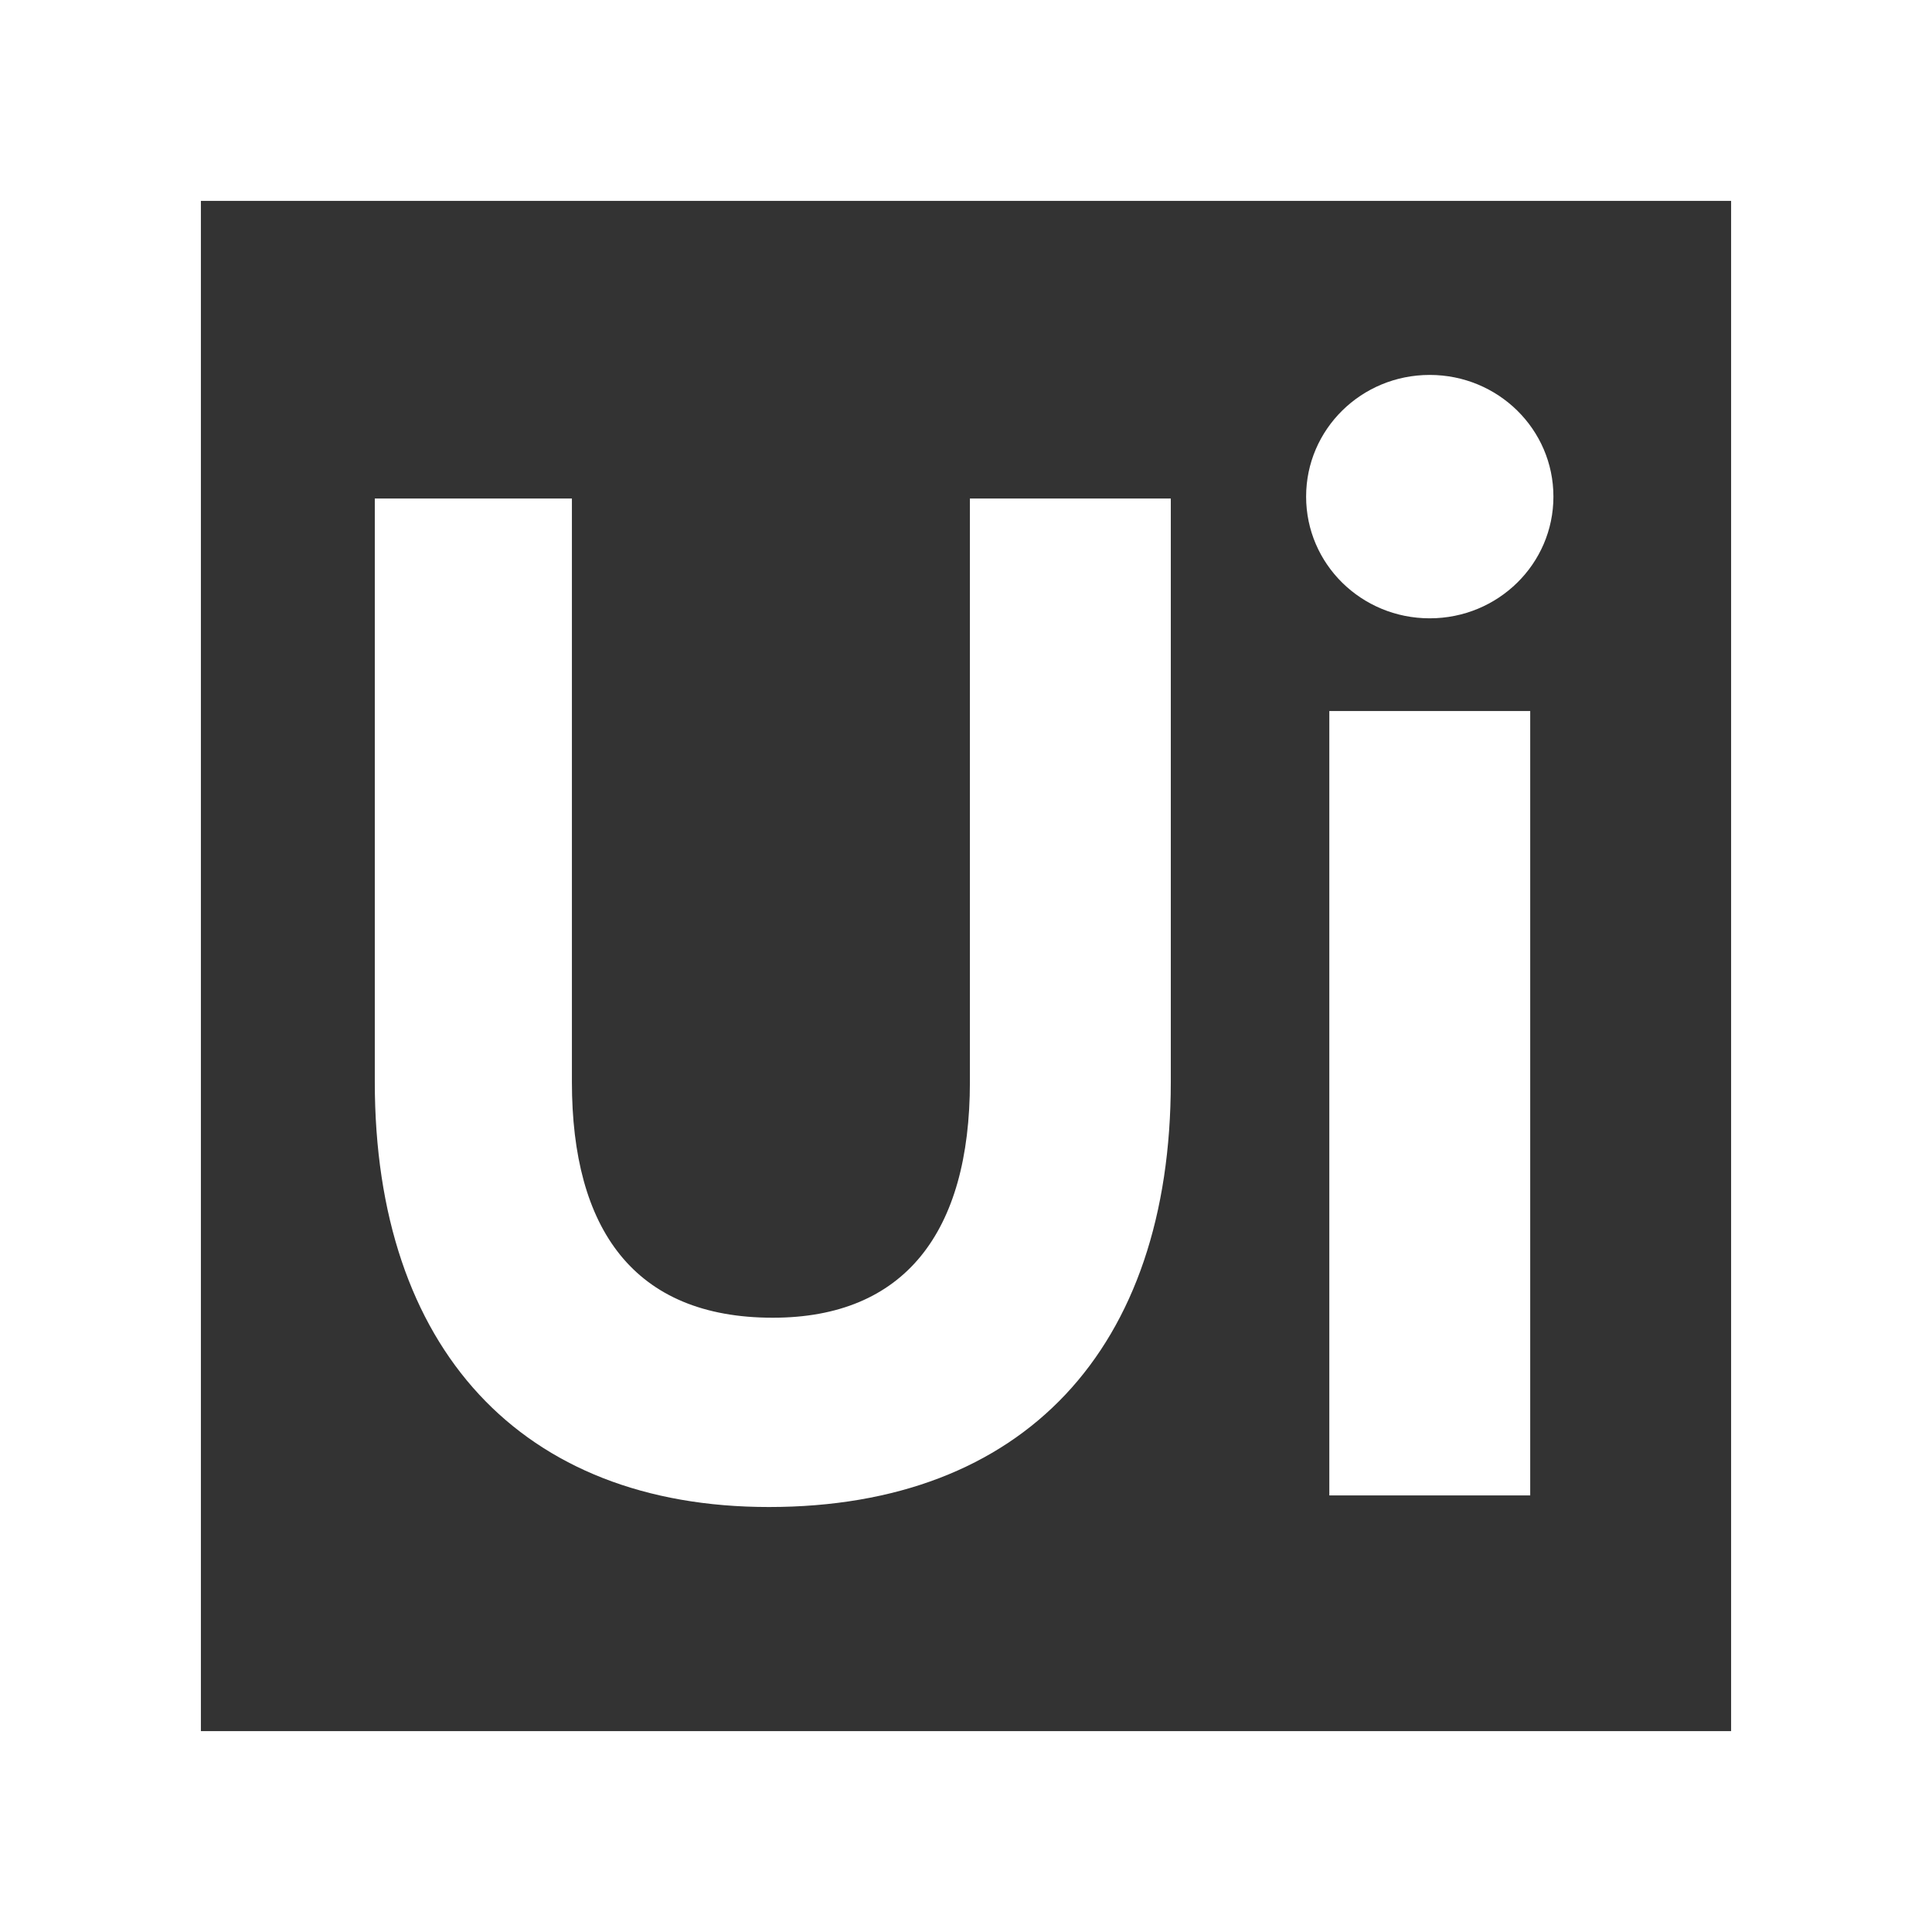 <svg version="1.2" xmlns="http://www.w3.org/2000/svg" viewBox="0 0 1532 1532" width="1532" height="1532">
	<rect x="0" y="0" width="1532" height="1532" fill="#333333" stroke="none"/>
	<title>download (7)-svg</title>
	<style>
		.s0 { fill: #ffffff } 
	</style>
	<g id="Page-1">
		<path id="UiPath_Logo_full" fill-rule="evenodd" class="s0" d="m0 0h1532v1532h-1532zm159.3 1372.7h1213.4v-1213.4h-1213.4zm294.2-977.4v462.7c0 116.4 49 186.9 159.3 186.9 104.2 0 156.3-67.4 156.3-186.9v-462.7h159.3v462.7c0 211.4-116.4 337-318.7 337-196.1 0-312.5-125.6-312.5-337v-462.7zm680.2 95c-54.2 0-98-43.1-98-96.5 0-53.4 43.8-96.5 98-96.5 54.2 0 98.1 43.1 98.1 96.5 0 53.4-43.9 96.5-98.1 96.5zm-79.6 73.5h159.3v622h-159.3z"/>
	</g>
</svg>
